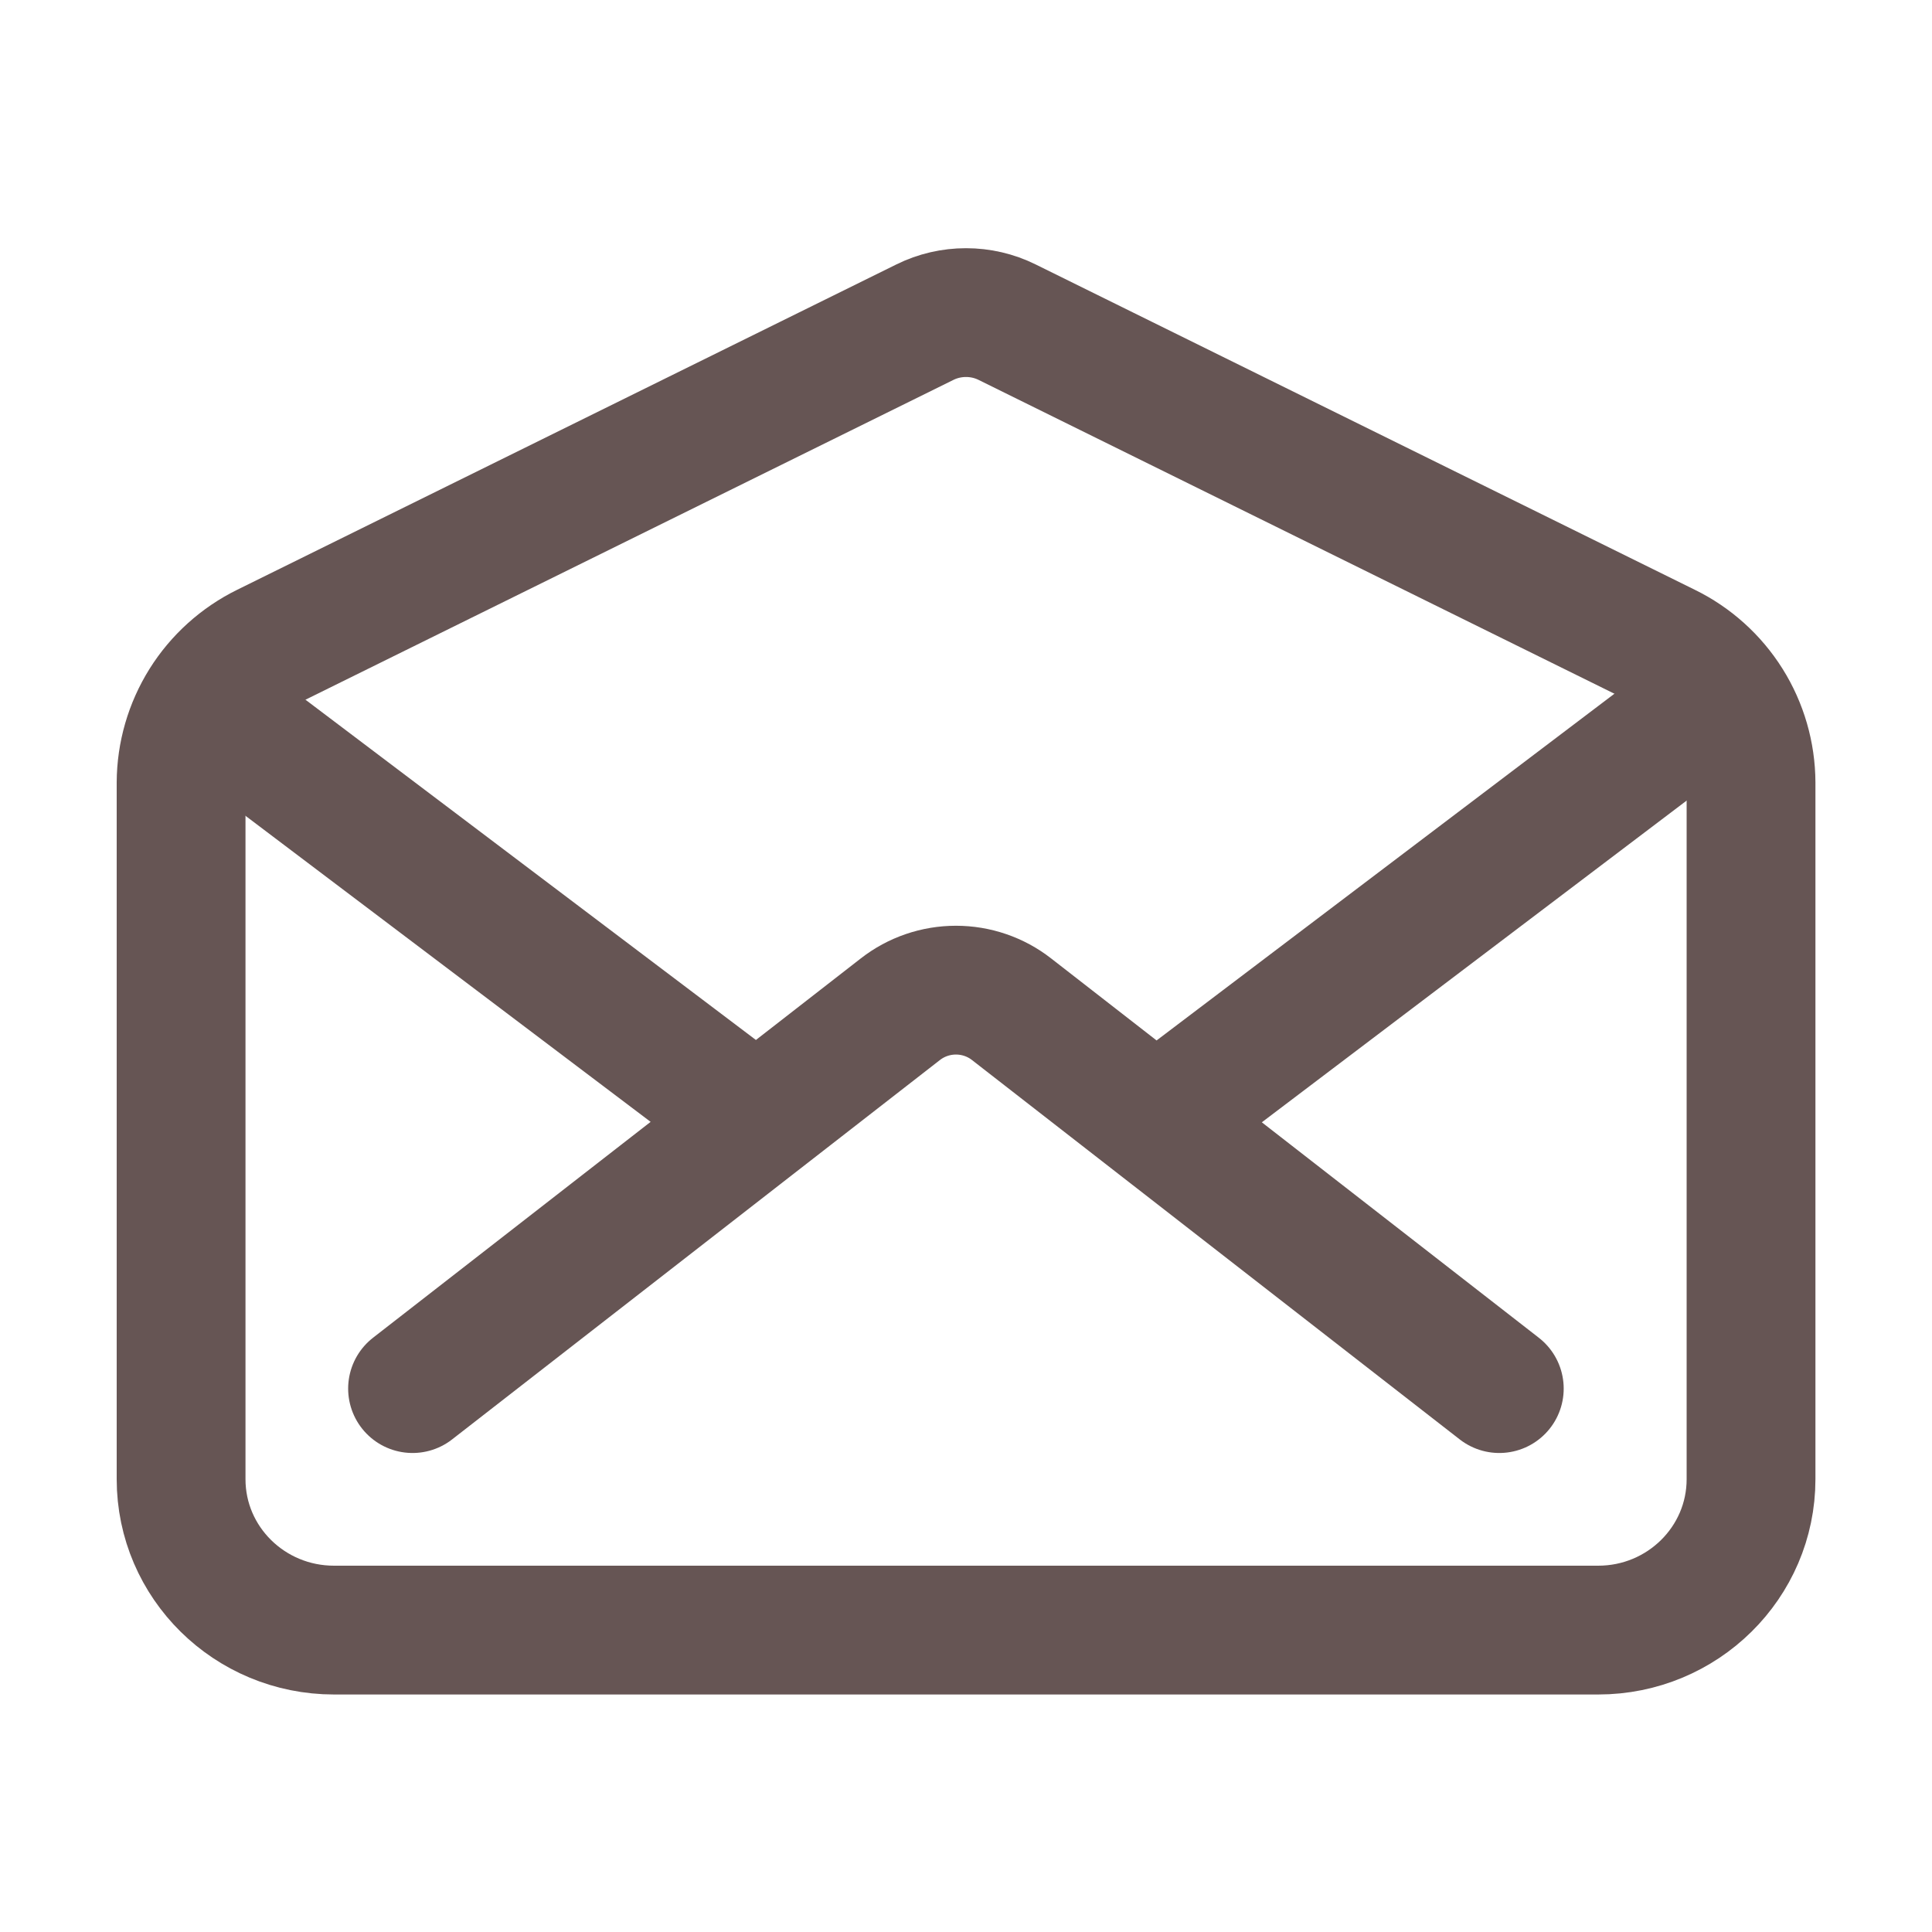 <?xml version="1.0" encoding="UTF-8"?> <svg xmlns="http://www.w3.org/2000/svg" width="30" height="30" viewBox="0 0 30 30" fill="none"> <path d="M25.875 10.055L15.637 5.002C15.439 4.904 15.221 4.854 15 4.854C14.779 4.854 14.561 4.904 14.363 5.002L4.125 10.055C3.733 10.248 3.402 10.546 3.17 10.916C2.938 11.287 2.814 11.715 2.812 12.152V22.969C2.812 24.263 3.875 25.312 5.187 25.312H24.816C26.127 25.312 27.19 24.263 27.19 22.969V12.152C27.188 11.714 27.064 11.286 26.832 10.916C26.599 10.545 26.268 10.247 25.875 10.055Z" stroke="#665554" stroke-width="2" stroke-linecap="round" stroke-linejoin="round"></path> <path d="M23.281 21.562L15.707 15.671C15.461 15.479 15.157 15.375 14.844 15.375C14.531 15.375 14.227 15.479 13.981 15.671L6.406 21.562M18.125 17.285L26.094 11.25M3.594 11.25L11.738 17.402" stroke="#665554" stroke-width="2" stroke-linecap="round" stroke-linejoin="round"></path> </svg> 